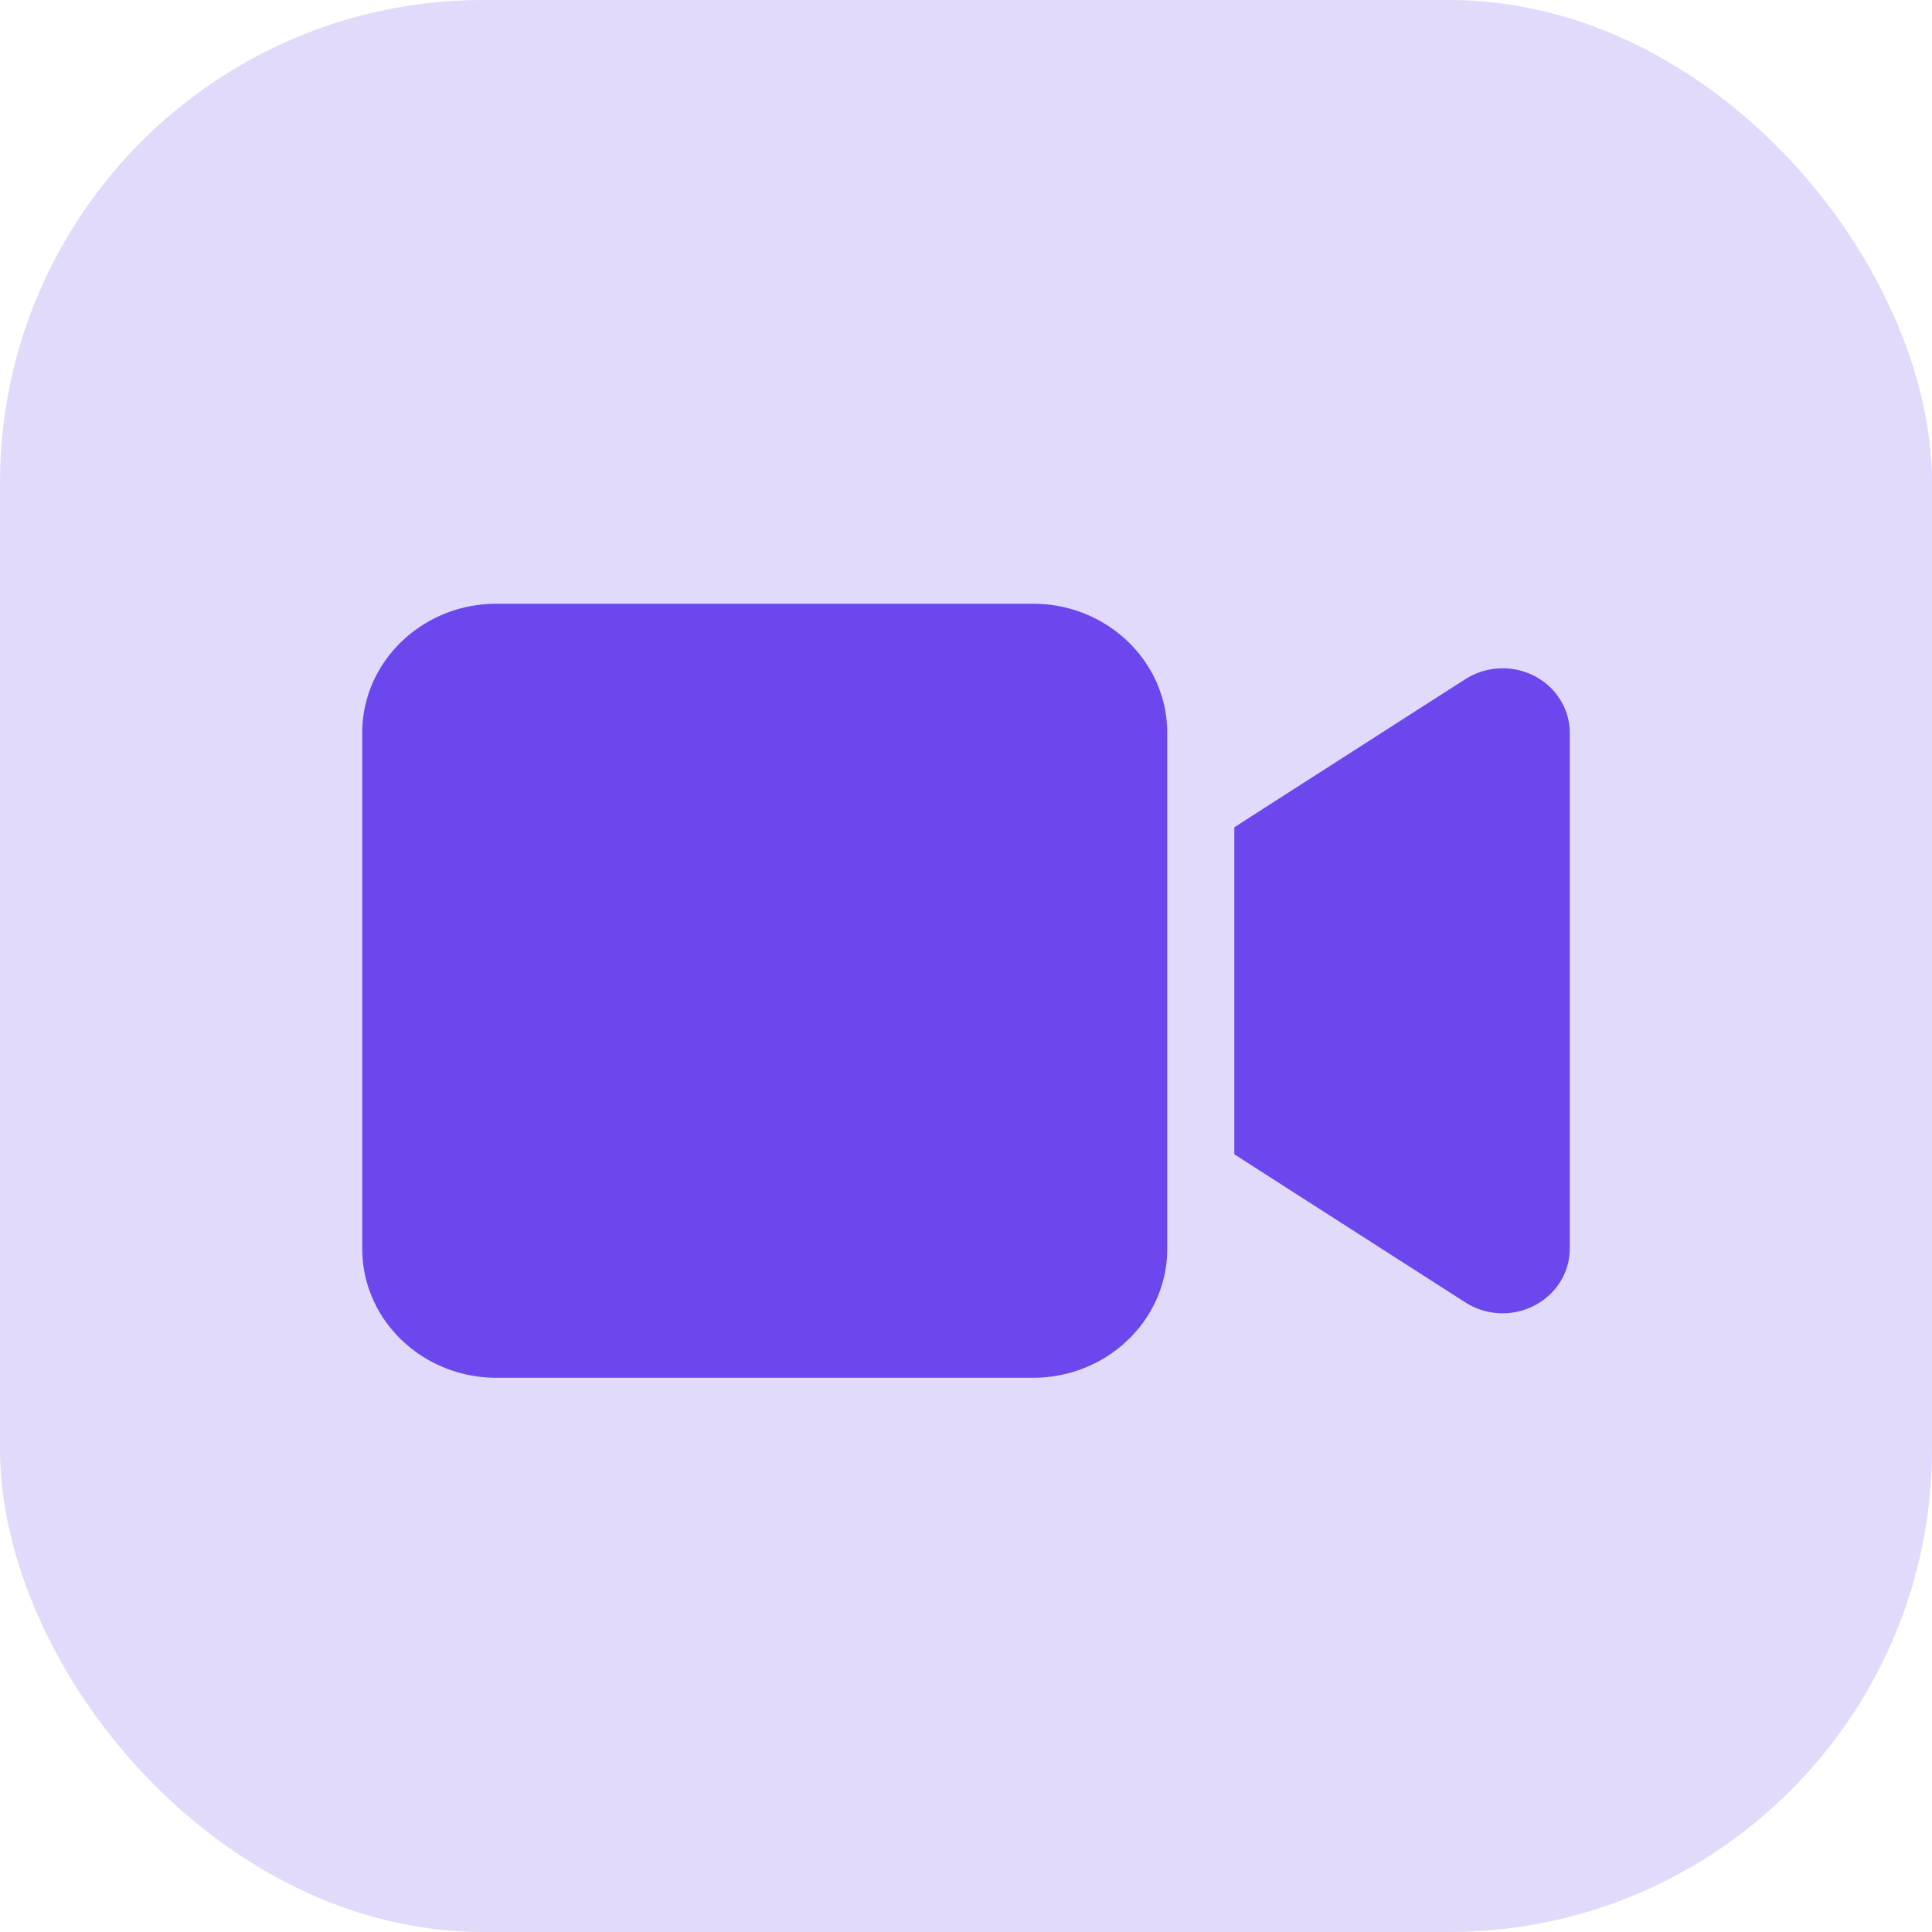 <svg width="32" height="32" viewBox="0 0 32 32" fill="none" xmlns="http://www.w3.org/2000/svg"><rect width="32" height="32" rx="8" fill="#6B47ED" fill-opacity=".2"/><path d="M6 12.137C6 10.958 6.997 10 8.222 10h8.89c1.225 0 2.221.958 2.221 2.137v8.547c0 1.178-.996 2.136-2.222 2.136H8.222C6.997 22.82 6 21.863 6 20.684v-8.547zm19.413-.942c.361.187.587.548.587.942v8.547c0 .394-.226.754-.587.941a1.146 1.146 0 01-1.142-.053l-3.334-2.137-.493-.317v-5.415l.494-.318 3.333-2.136c.34-.217.778-.24 1.142-.054z" fill="#6B47ED"/></svg>